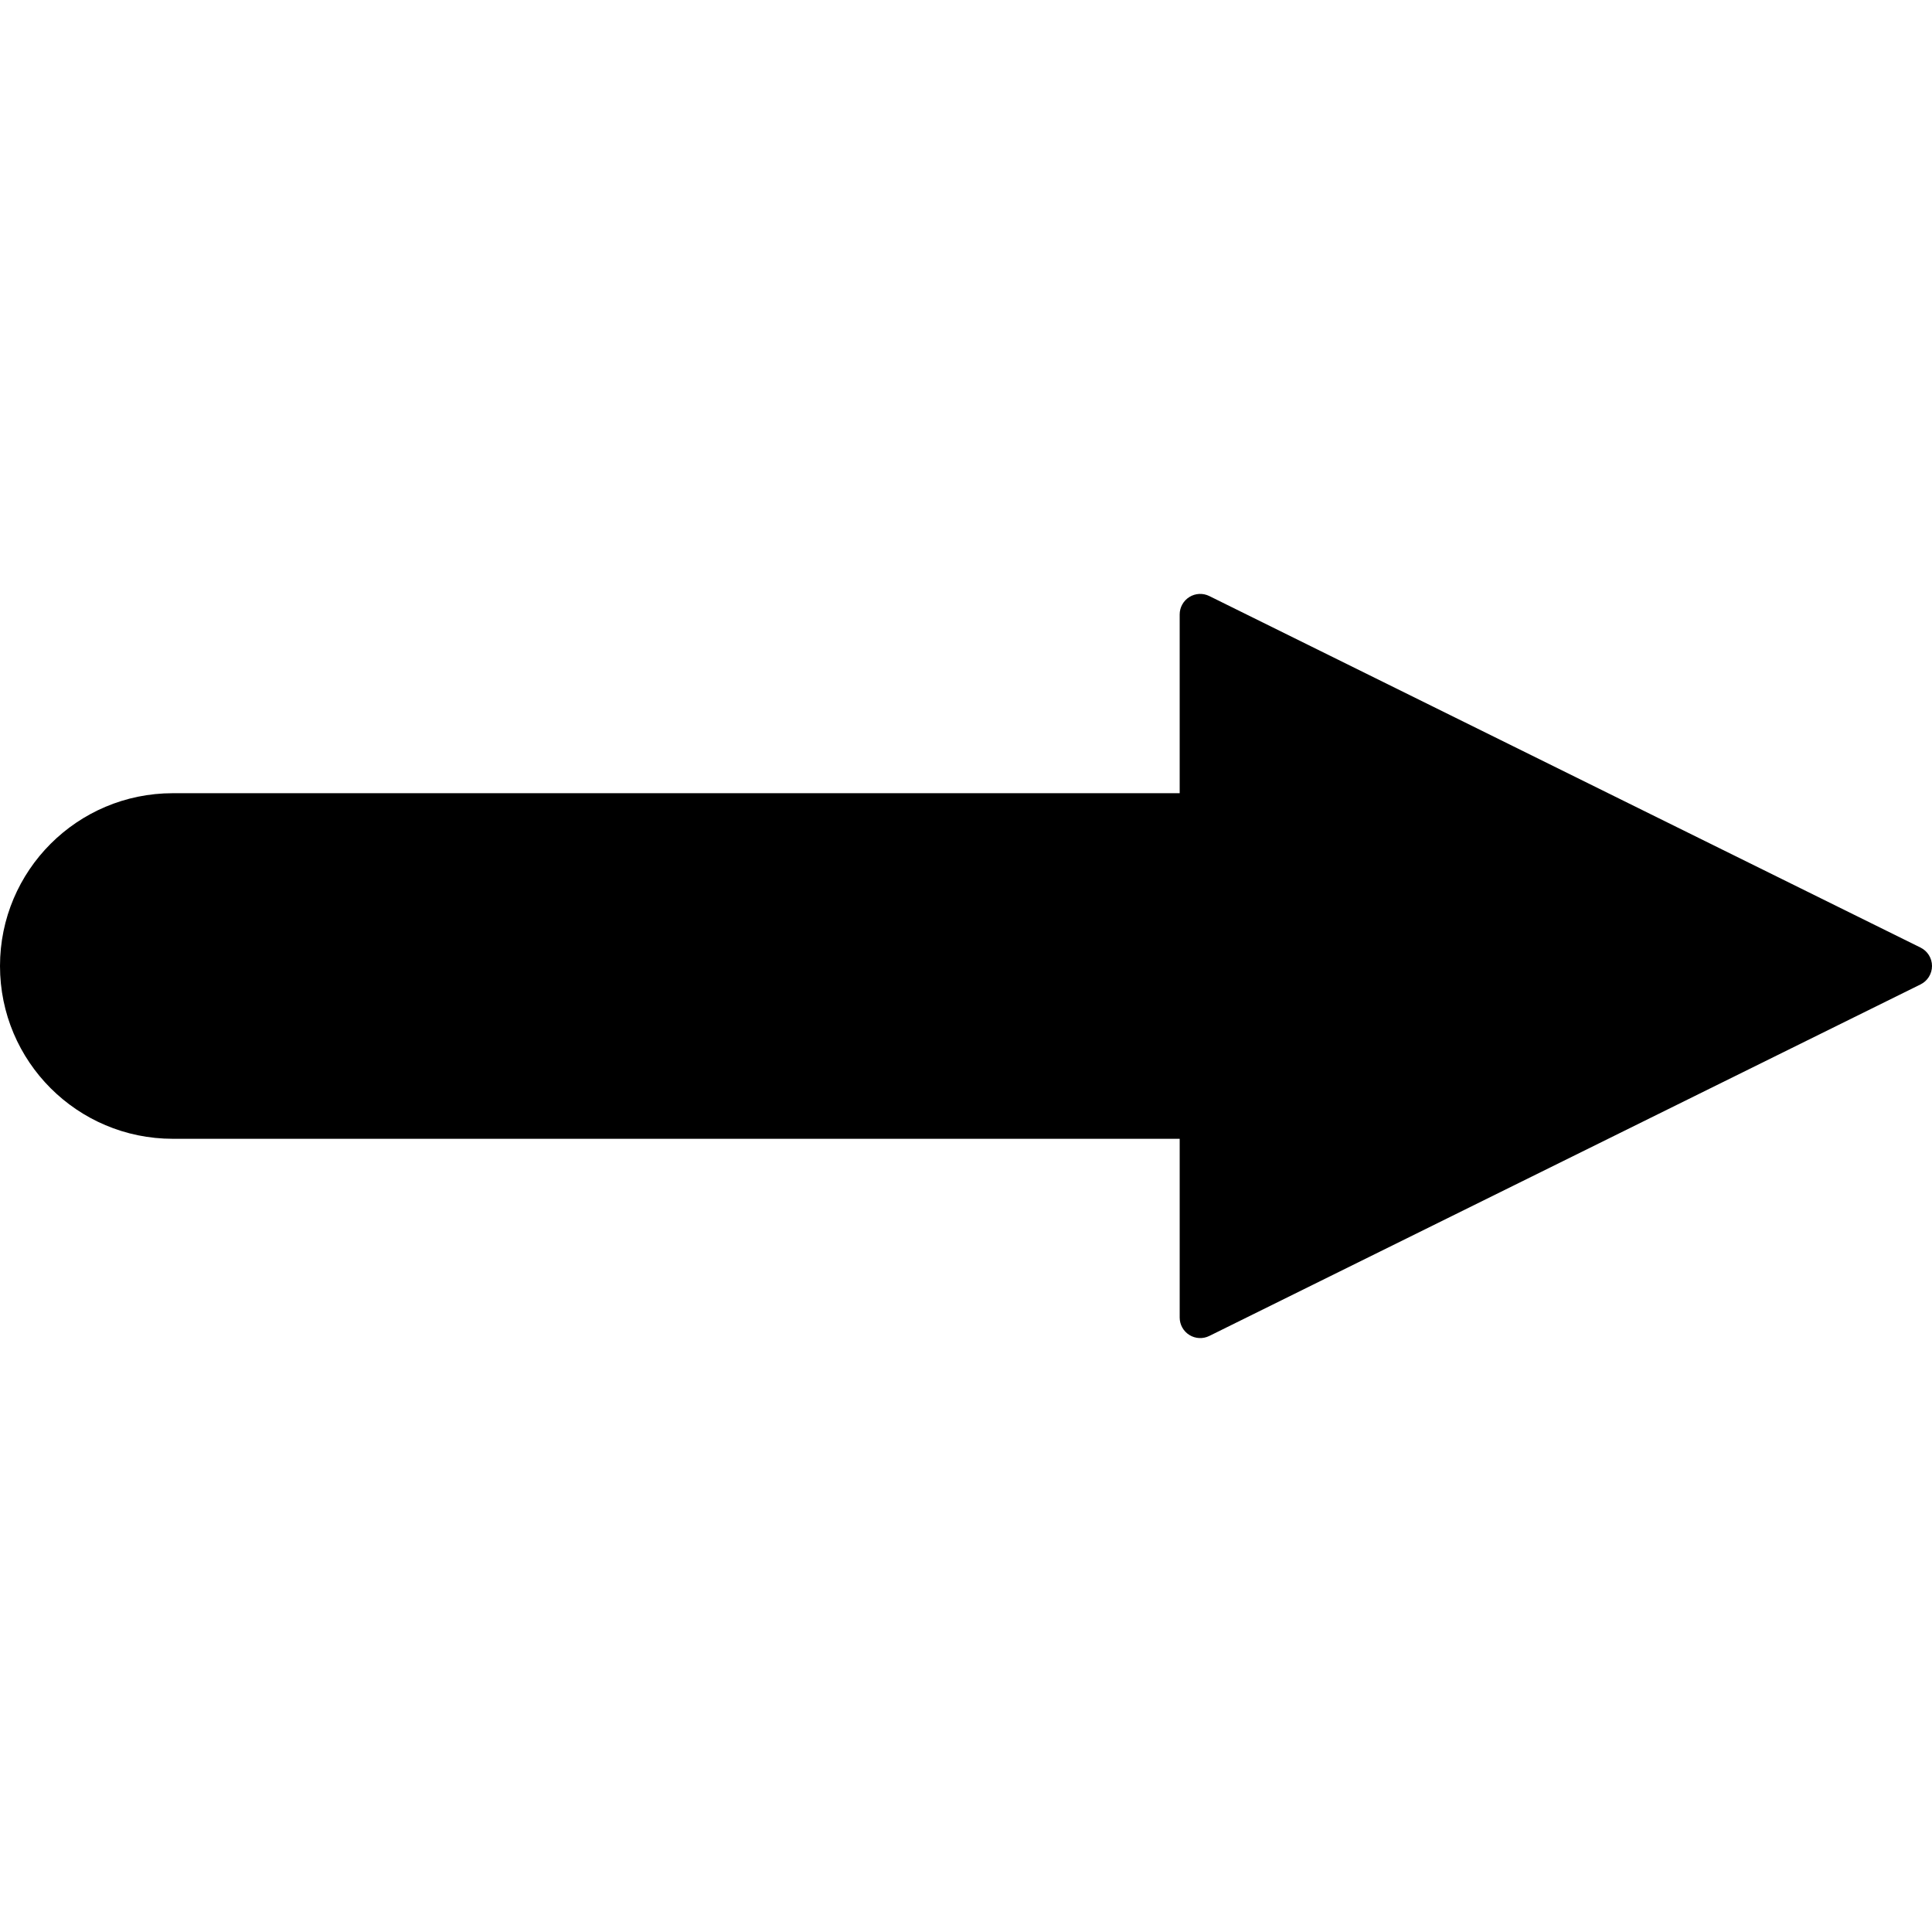 <?xml version="1.0" encoding="iso-8859-1"?>
<!-- Uploaded to: SVG Repo, www.svgrepo.com, Generator: SVG Repo Mixer Tools -->
<!DOCTYPE svg PUBLIC "-//W3C//DTD SVG 1.1//EN" "http://www.w3.org/Graphics/SVG/1.1/DTD/svg11.dtd">
<svg fill="#000000" height="800px" width="800px" version="1.1" id="Capa_1" xmlns="http://www.w3.org/2000/svg" xmlns:xlink="http://www.w3.org/1999/xlink" 
	 viewBox="0 0 497.147 497.147" xml:space="preserve">
<path id="XMLID_96_" d="M494.212,243.84l-183.037-90.466c-1.633-0.807-3.577-0.713-5.122,0.251
	c-1.547,0.964-2.494,2.658-2.494,4.482v46.002H44.465C19.906,204.109,0,224.015,0,248.573c0,24.561,19.906,44.465,44.465,44.465
	H303.56v46.001c0,1.825,0.946,3.518,2.494,4.482c1.545,0.964,3.489,1.06,5.122,0.251l183.037-90.467
	c1.796-0.895,2.935-2.727,2.935-4.732C497.147,246.566,496.009,244.734,494.212,243.84z"/>
</svg>